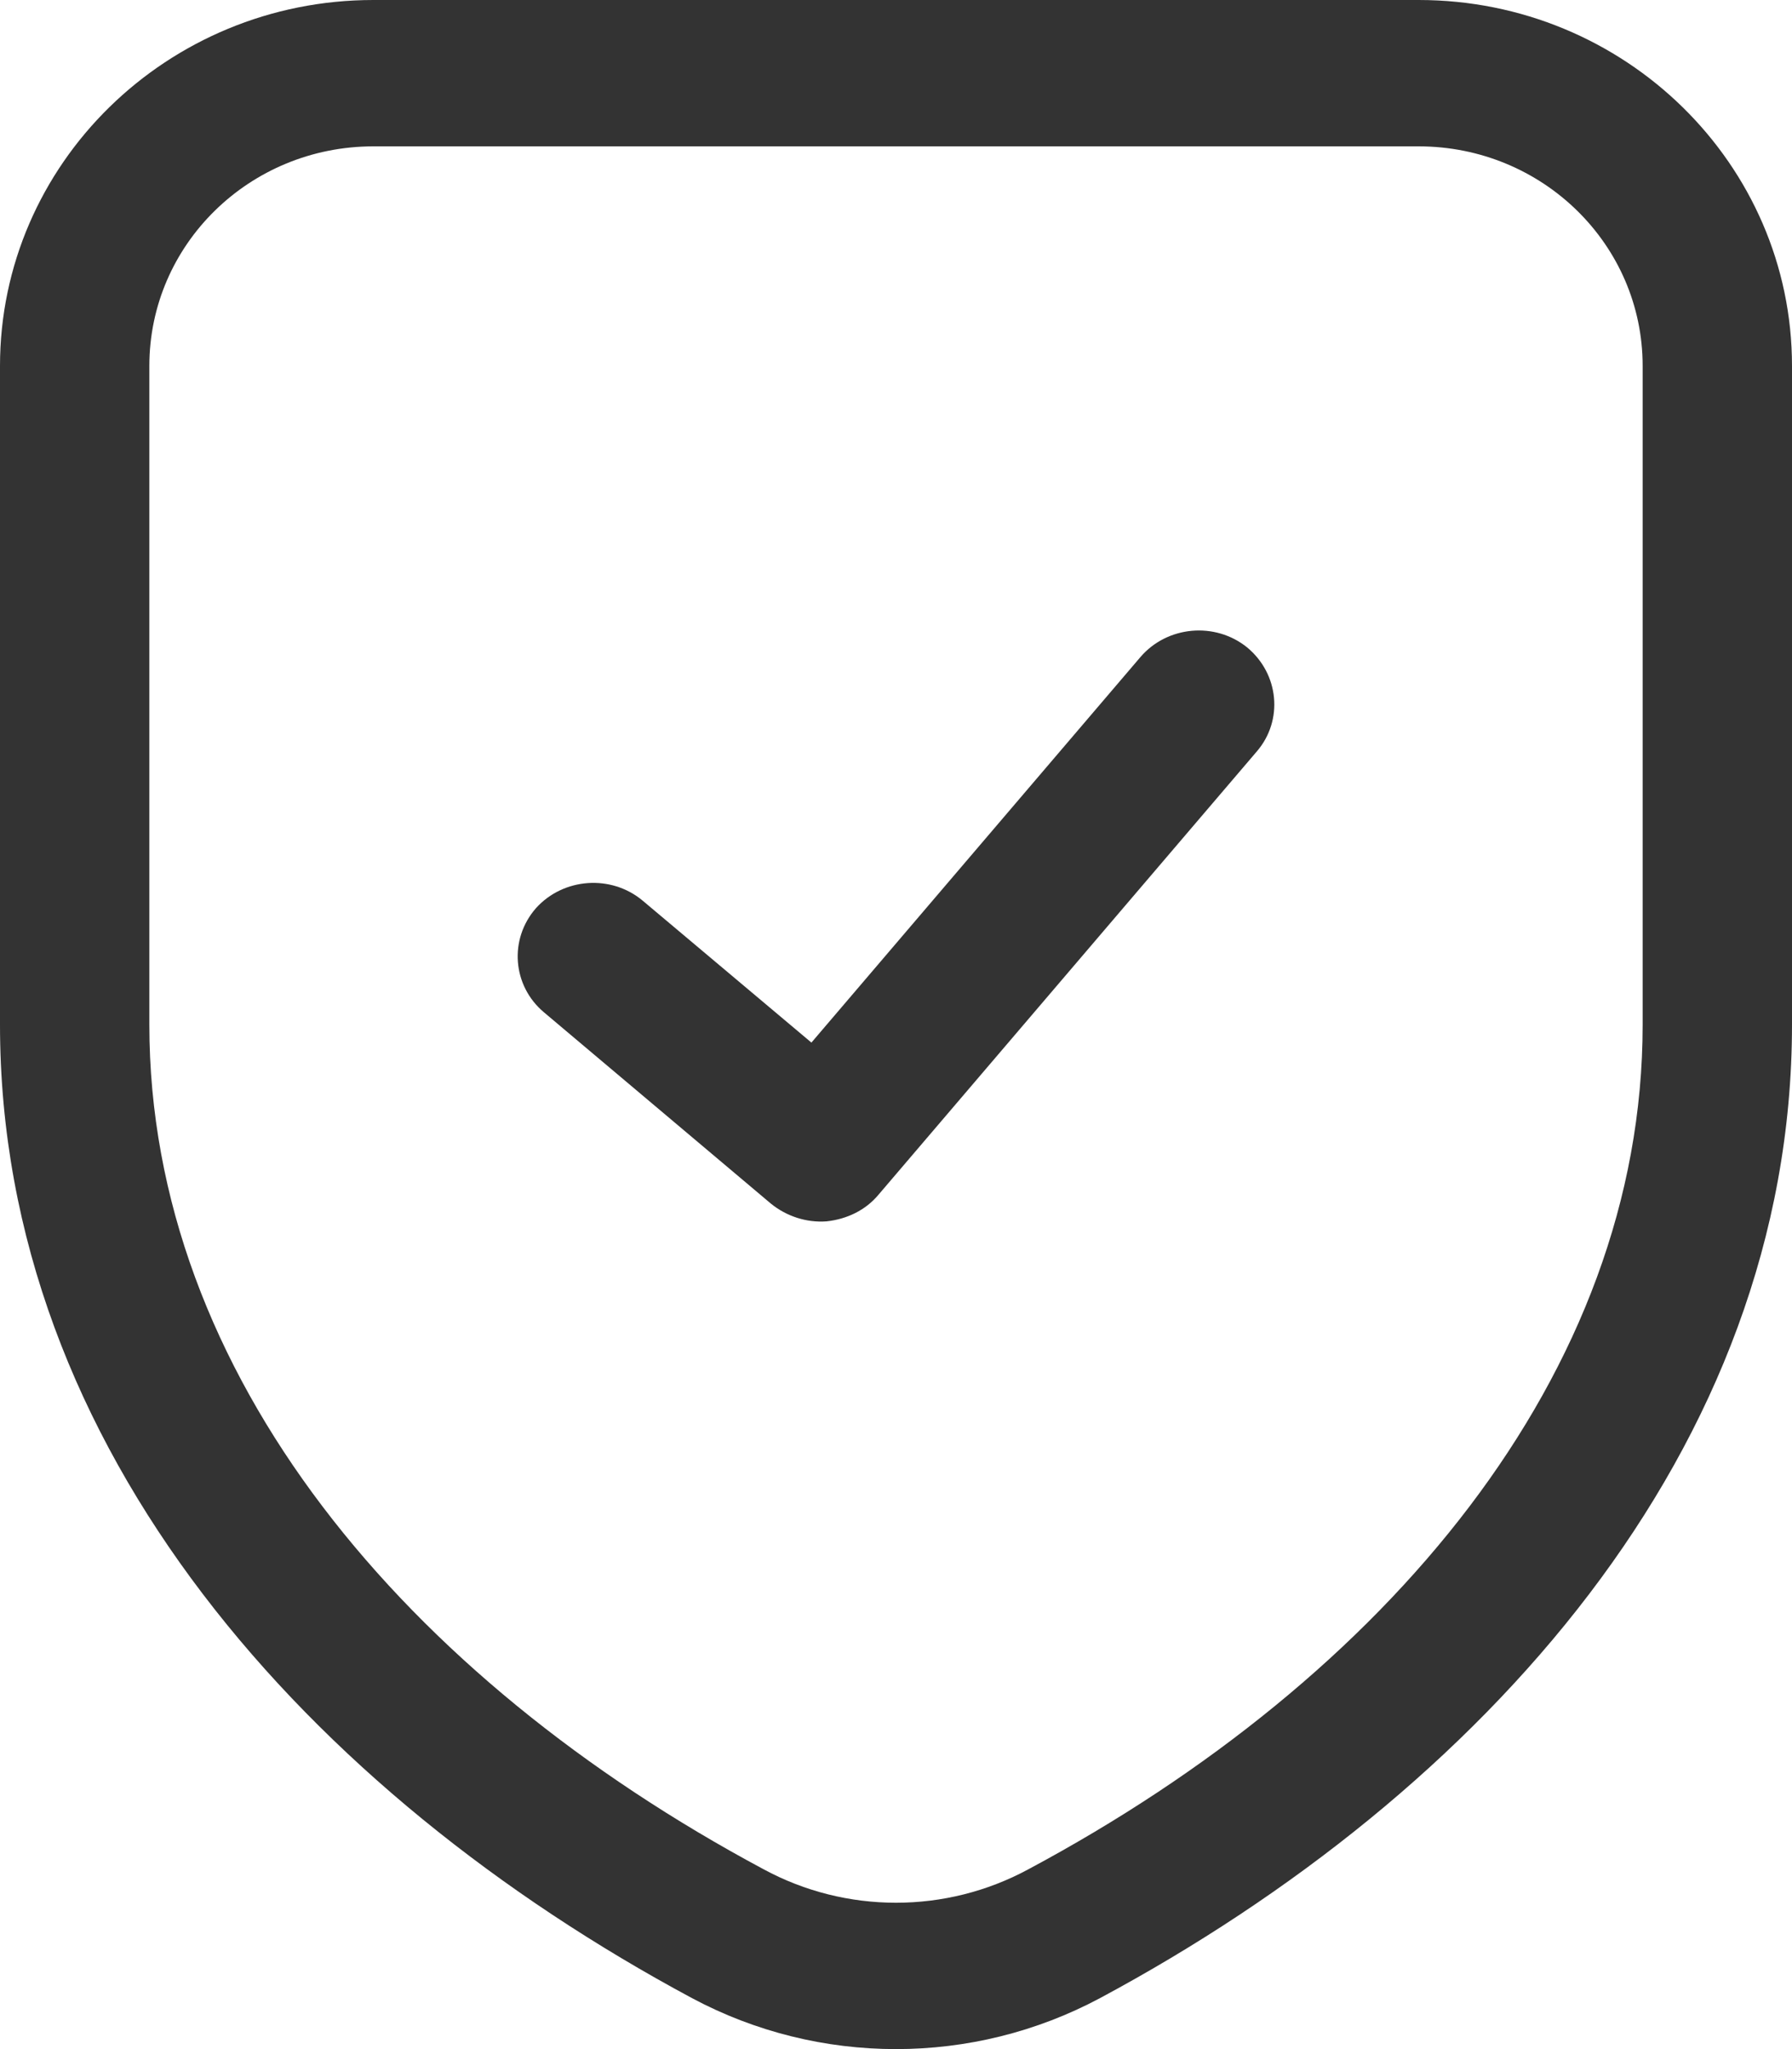 <svg width="35" height="40" viewBox="0 0 35 40" fill="none" xmlns="http://www.w3.org/2000/svg">
<path fill-rule="evenodd" clip-rule="evenodd" d="M0 7.143C0 3.2 3.265 0 7.292 0H27.708C31.735 0 35 3.2 35 7.143V20.002C35 28.302 28.944 35.003 21.486 39.004C19.002 40.332 15.998 40.332 13.514 39.004C6.056 35.003 0 28.302 0 20.002V7.143ZM7.292 2.857C4.875 2.857 2.917 4.772 2.917 7.143V20.002C2.917 26.831 7.939 32.76 14.913 36.489C16.524 37.361 18.476 37.361 20.087 36.489C27.061 32.76 32.083 26.831 32.083 20.002V7.143C32.083 4.772 30.125 2.857 27.708 2.857H7.292ZM24.357 12.637C24.984 13.156 25.069 14.064 24.546 14.67L17.157 23.323C16.904 23.626 16.54 23.799 16.143 23.842C15.749 23.871 15.359 23.741 15.057 23.496L10.624 19.761C10.006 19.242 9.937 18.333 10.469 17.727C11.002 17.136 11.935 17.064 12.554 17.583L15.848 20.352L22.276 12.824C22.798 12.218 23.73 12.132 24.357 12.637Z" fill="#333333"/>
</svg>

